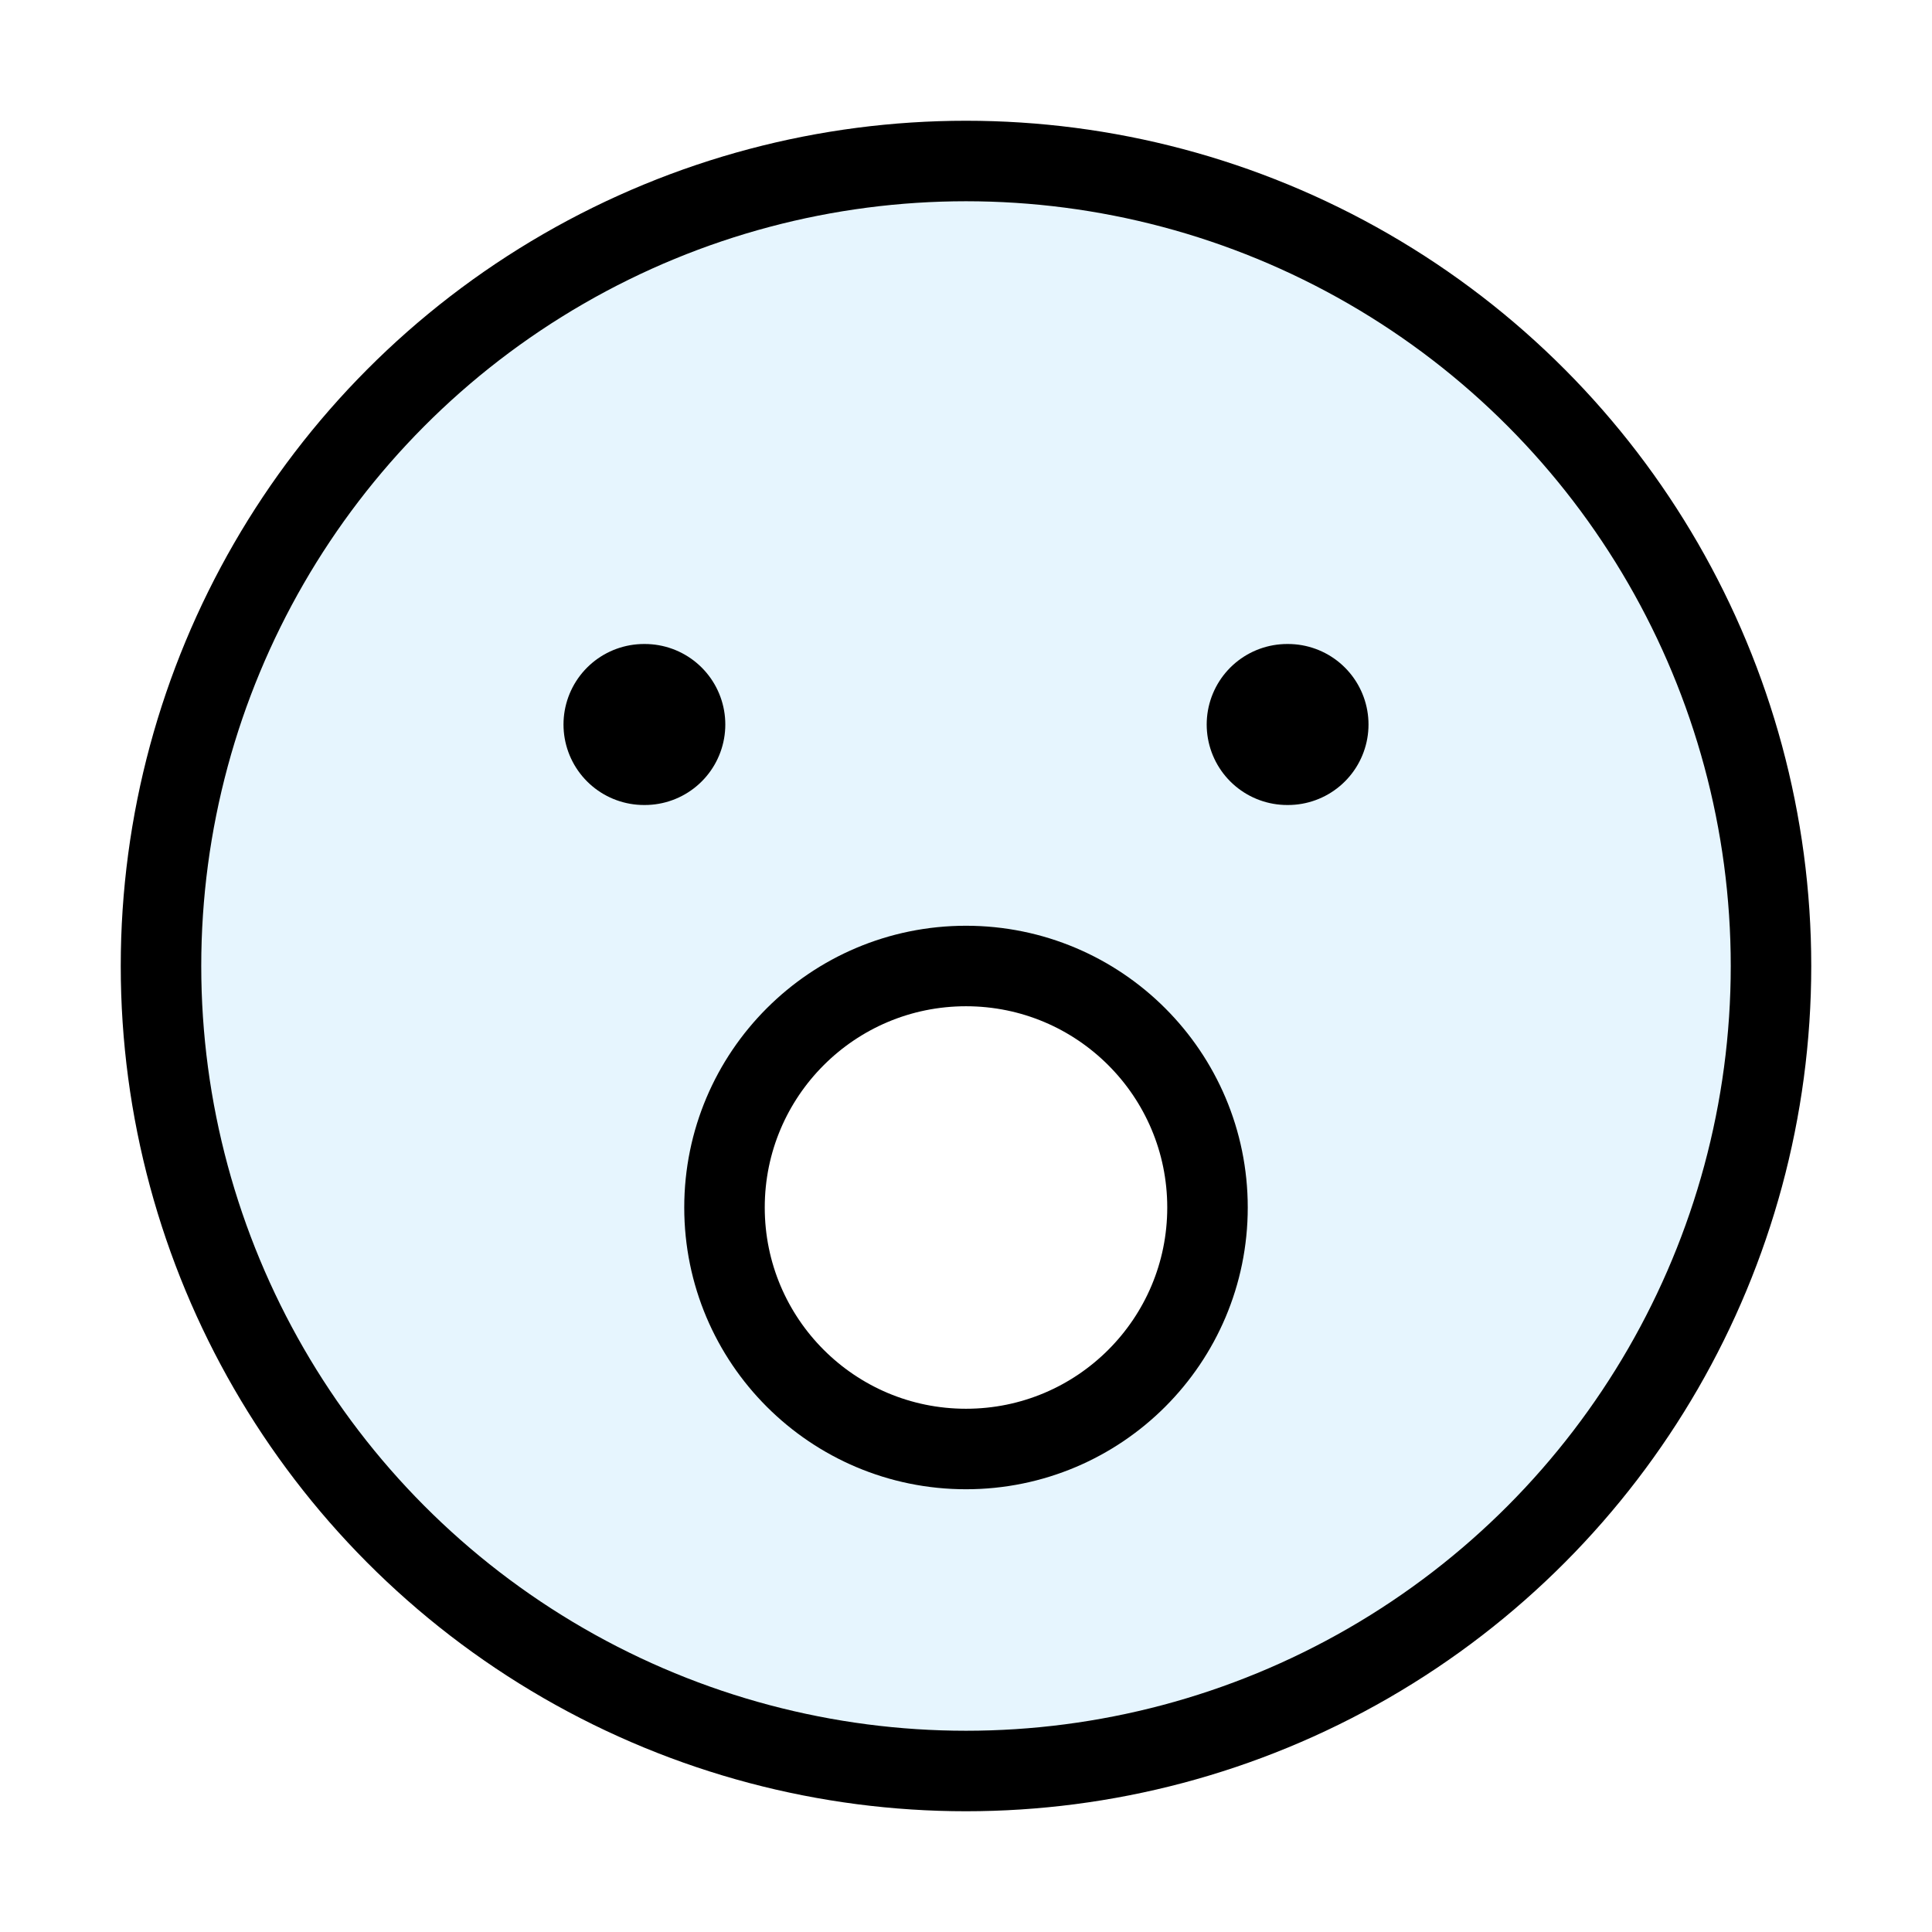 <?xml version="1.0" encoding="utf-8"?><!-- Uploaded to: SVG Repo, www.svgrepo.com, Generator: SVG Repo Mixer Tools -->
<svg width="800px" height="800px" viewBox="0 0 24 24" xmlns="http://www.w3.org/2000/svg" fill="none" stroke="#000000" stroke-width="1" stroke-linecap="round" stroke-linejoin="miter"><path d="M12,2A10,10,0,1,0,22,12,10,10,0,0,0,12,2Zm0,16a3,3,0,1,1,3-3A3,3,0,0,1,12,18Z" fill="#059cf7" opacity="0.1" stroke-width="0"></path><circle cx="12" cy="12" r="10"></circle><line x1="8" y1="9" x2="8.01" y2="9" stroke-width="2" stroke-linecap="round"></line><line x1="15.99" y1="9" x2="16" y2="9" stroke-width="2" stroke-linecap="round"></line><circle cx="12" cy="15" r="3"></circle></svg>